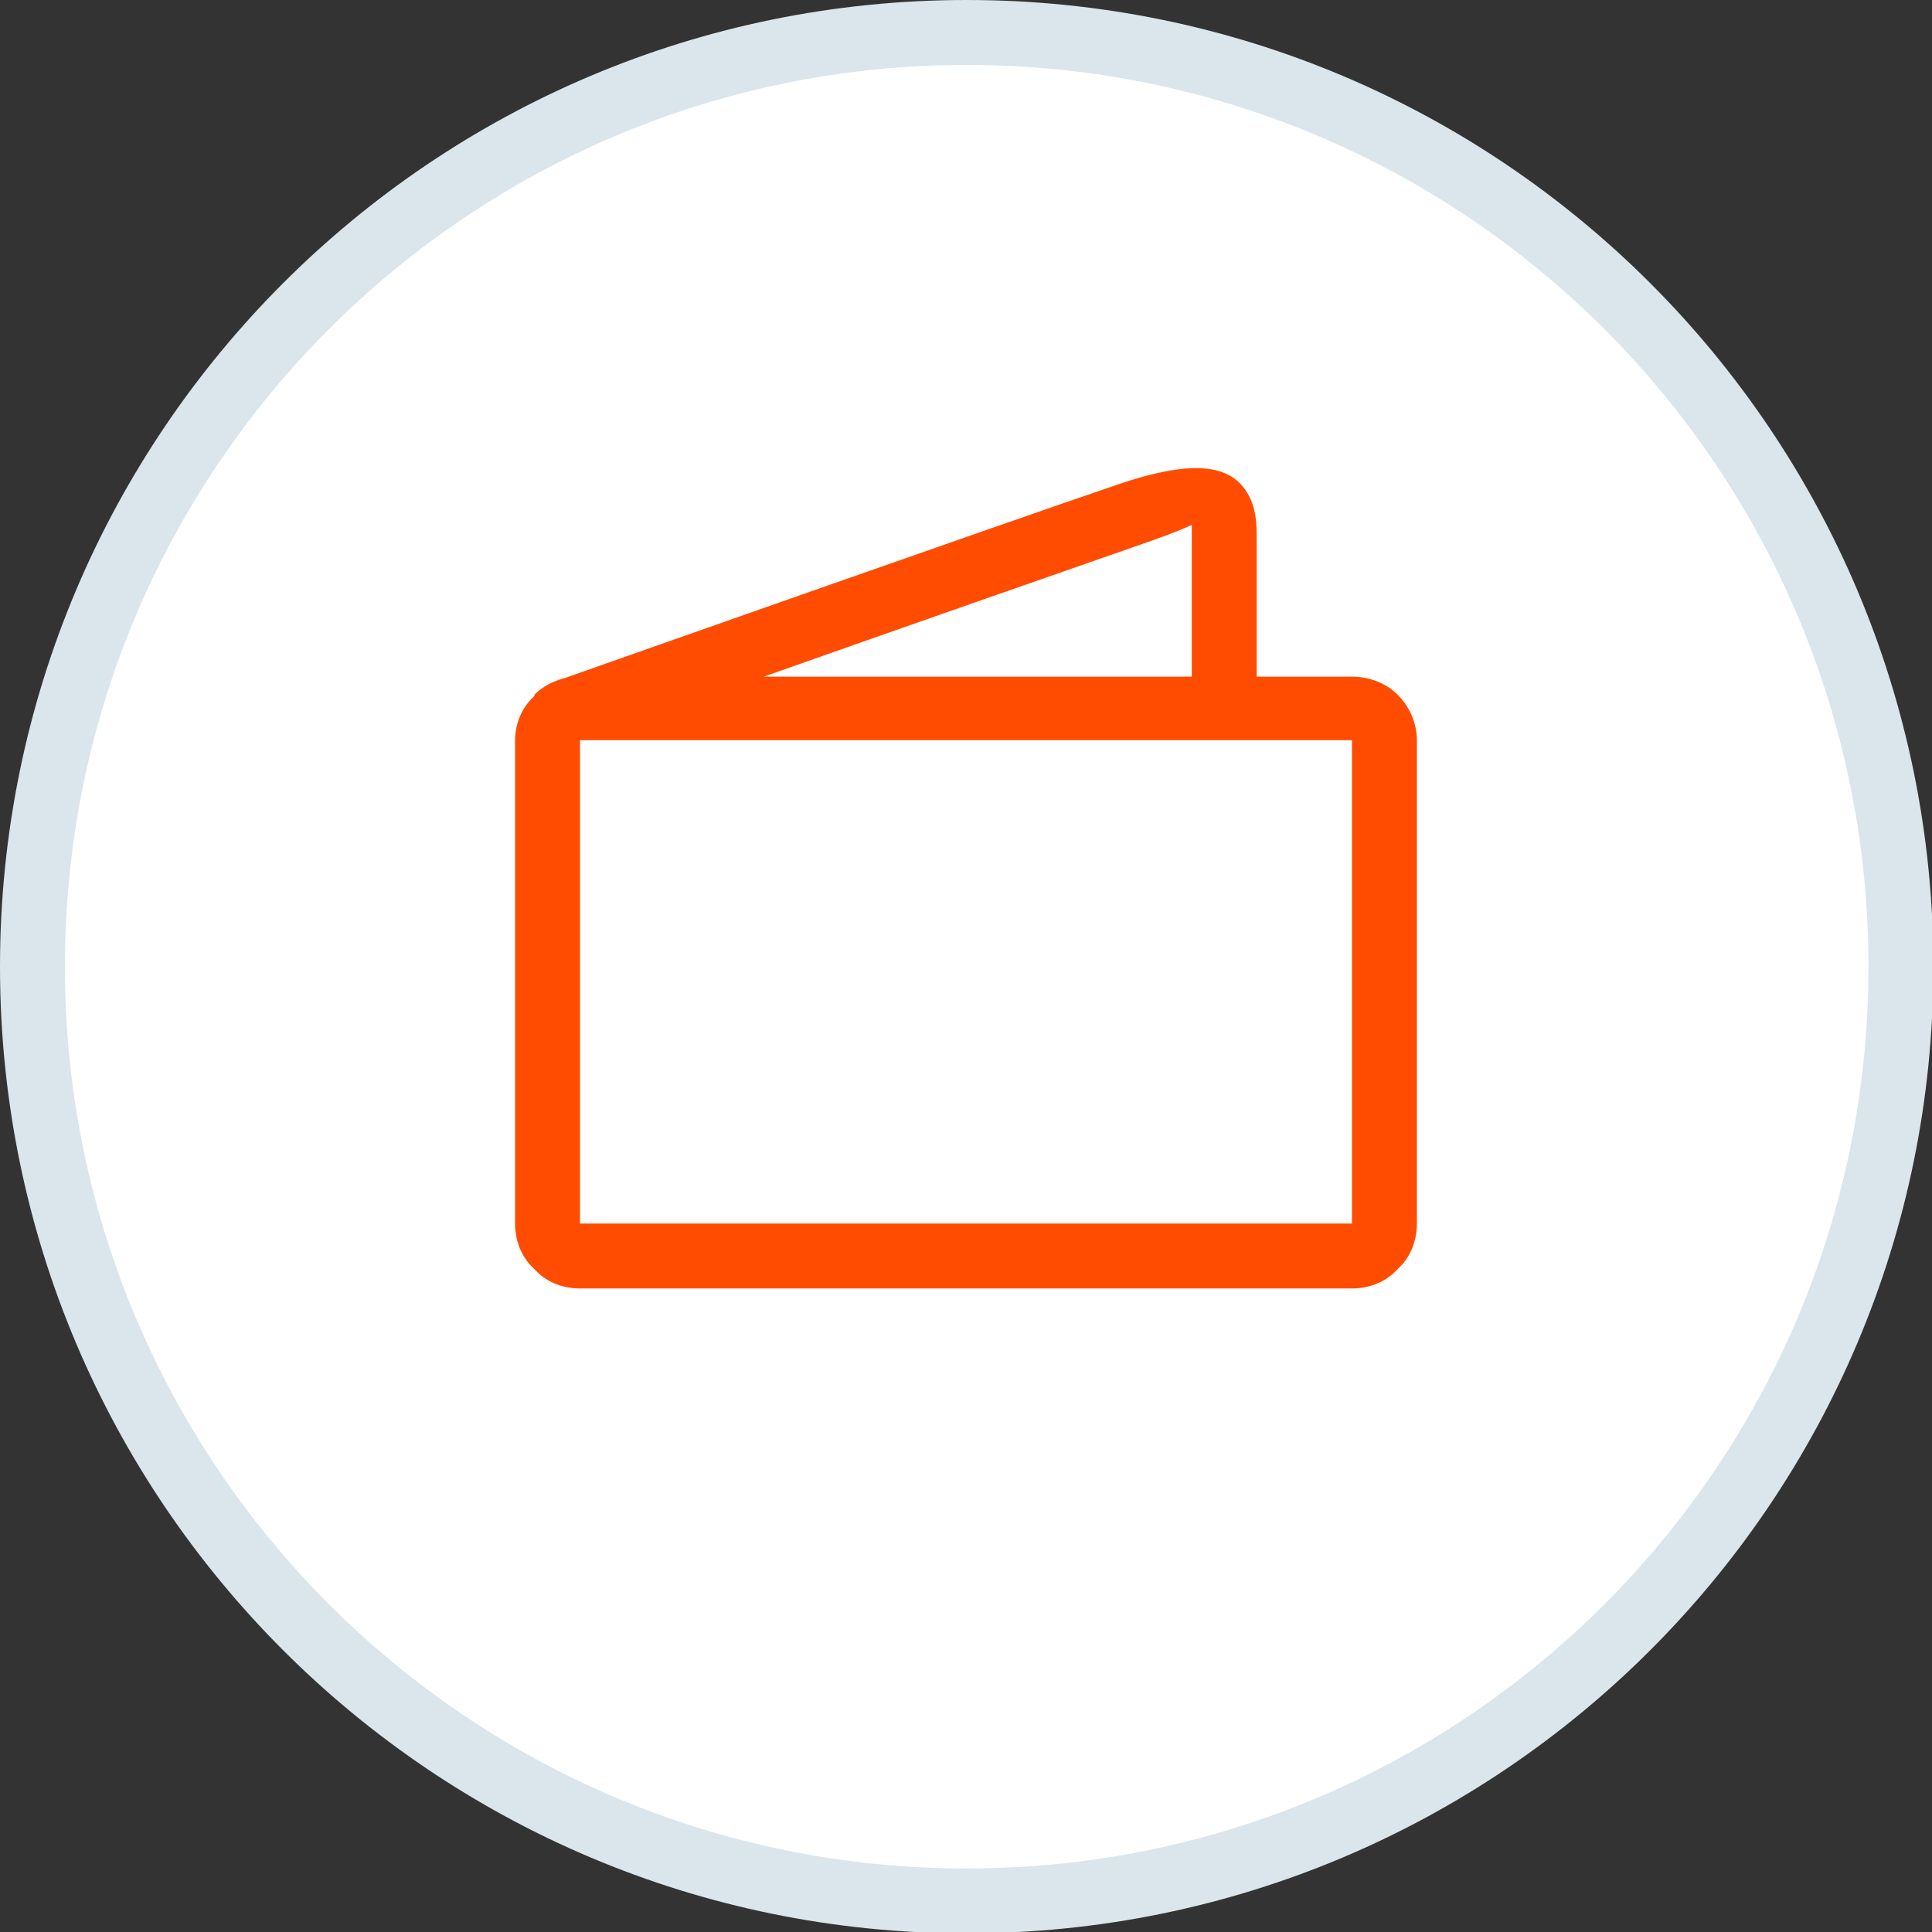 <svg xmlns="http://www.w3.org/2000/svg" fill="none" viewBox="0 0 100 100">
  <rect x="0" y="0" width="100" height="100" fill="#333333" stroke="none"/>
  <g clip-path="url(#a)">
    <path fill="#DAE6EB" d="M50.036 100.071c27.634 0 50.035-22.401 50.035-50.035C100.071 22.402 77.67 0 50.036 0 22.402 0 0 22.402 0 50.036c0 27.634 22.402 50.035 50.036 50.035Z"/>
    <path fill="#fff" d="M50.036 96.712c25.779 0 46.676-20.898 46.676-46.676 0-25.779-20.898-46.676-46.676-46.676-25.779 0-46.676 20.898-46.676 46.676 0 25.779 20.898 46.676 46.676 46.676Z"/>
    <path fill="#FF4C00" d="M29.235 35.096c1.001-.357 23.302-8.22 28.592-10.007 4.789-1.644 6.362-.715 7.005 1.001.214.643.214 1.287.214 1.858v7.077h4.932c.929 0 1.787.357 2.359.929.643.643 1.001 1.501 1.001 2.359V63.331c0 .929-.357 1.787-1.001 2.359-.572.643-1.429 1.001-2.359 1.001H30.021c-.929 0-1.787-.357-2.359-1.001-.643-.572-1.001-1.43-1.001-2.359V38.313c0-.858.357-1.716 1.001-2.287v-.071c.429-.429 1.001-.715 1.573-.858Z"/>
    <path fill="#fff" d="M69.979 38.313H30.021v25.018h39.957V38.313ZM61.687 35.025v-7.863s-.5.286-2.788 1.072c-3.288 1.144-12.294 4.289-19.371 6.791H61.687Z"/>
  </g>
  <defs>
    <clipPath id="a">
      <path fill="#fff" d="M0 0h100v100H0z"/>
    </clipPath>
  </defs>
</svg>
